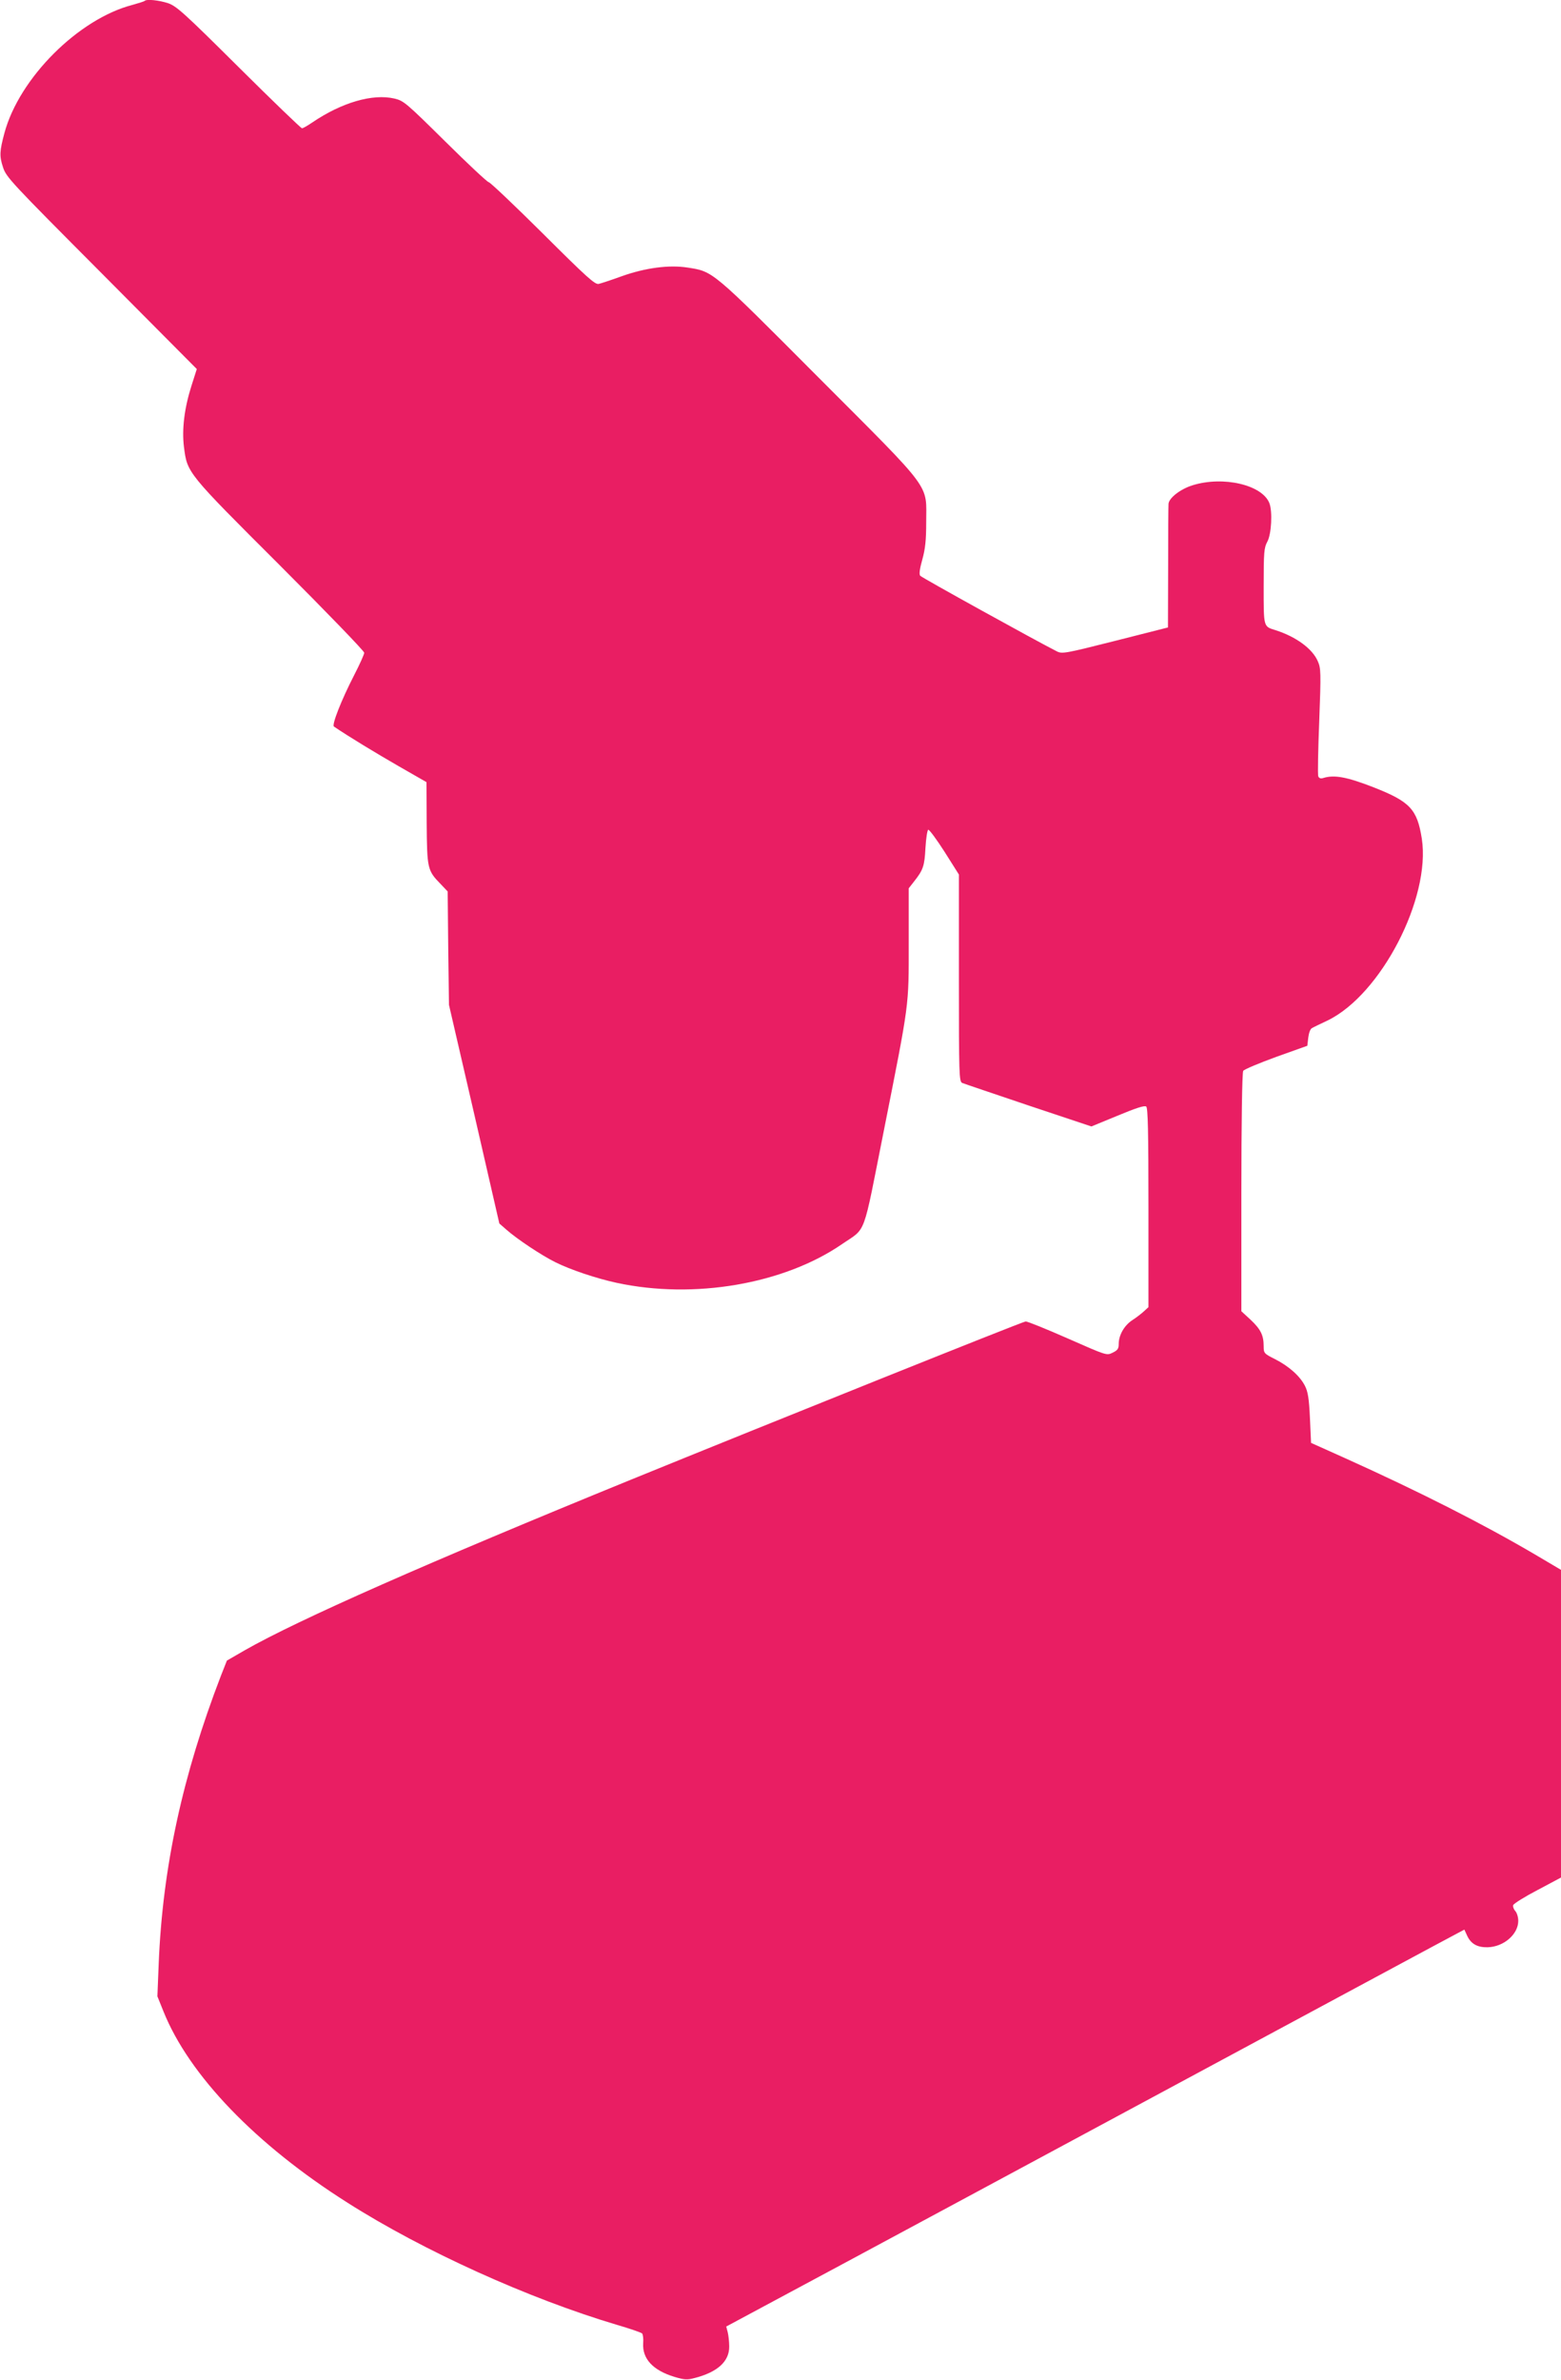 <?xml version="1.0" standalone="no"?>
<!DOCTYPE svg PUBLIC "-//W3C//DTD SVG 20010904//EN"
 "http://www.w3.org/TR/2001/REC-SVG-20010904/DTD/svg10.dtd">
<svg version="1.0" xmlns="http://www.w3.org/2000/svg"
 width="840pt" height="1280pt" viewBox="0 0 840 1280"
 preserveAspectRatio="xMidYMid meet">
<g transform="translate(0,1280) scale(0.1,-0.1)"
fill="#e91e63" stroke="none">
<path d="M778 12795 c-3 -3 -32 -12 -64 -21 -291 -75 -610 -393 -690 -689 -26
-97 -28 -124 -8 -184 17 -54 41 -79 531 -571 l512 -515 -29 -91 c-38 -120 -52
-233 -40 -329 18 -139 14 -135 515 -635 250 -250 455 -462 455 -471 0 -8 -24
-62 -54 -120 -69 -134 -122 -269 -109 -277 76 -52 228 -144 348 -213 l150 -86
1 -220 c2 -246 4 -255 75 -328 l38 -40 3 -305 4 -305 136 -588 135 -588 39
-34 c54 -48 187 -137 262 -174 80 -40 219 -87 330 -111 417 -90 900 -7 1213
208 134 92 109 27 226 615 138 696 133 658 133 1006 l0 293 29 37 c49 62 56
83 61 180 3 52 10 96 15 98 6 1 45 -52 88 -119 l77 -122 0 -557 c0 -521 1
-557 18 -564 9 -4 170 -58 356 -121 l339 -113 141 58 c101 42 145 56 154 49 9
-8 12 -129 12 -545 l0 -534 -24 -22 c-13 -12 -41 -34 -63 -48 -44 -29 -73 -81
-73 -128 0 -26 -6 -34 -33 -47 -32 -16 -33 -15 -242 77 -116 51 -217 92 -226
91 -15 0 -1397 -555 -2119 -849 -1103 -450 -1796 -756 -2082 -919 l-97 -56
-32 -81 c-207 -538 -314 -1031 -335 -1549 l-7 -176 33 -82 c138 -343 497 -716
990 -1028 409 -260 976 -516 1450 -657 69 -20 129 -41 135 -46 5 -5 8 -29 6
-53 -5 -84 53 -146 169 -181 53 -16 68 -17 108 -6 124 32 187 90 186 170 0 25
-4 60 -8 76 l-8 31 259 139 c142 76 578 310 968 520 2002 1077 2683 1444 2713
1459 l32 17 16 -35 c21 -43 55 -61 109 -60 87 2 165 70 165 142 0 20 -7 43
-16 53 -9 10 -14 25 -11 32 3 8 62 45 131 81 l126 67 0 827 0 828 -137 81
c-286 168 -626 340 -1023 519 l-185 83 -6 134 c-5 106 -11 142 -27 173 -27 53
-87 106 -162 144 -58 29 -60 32 -60 69 0 59 -16 91 -70 142 l-50 46 0 639 c0
372 4 645 10 654 5 8 84 41 177 75 l168 60 5 44 c3 25 11 47 20 51 8 5 46 23
84 41 287 139 556 658 507 978 -25 158 -63 199 -259 276 -144 56 -212 69 -272
50 -13 -4 -22 -1 -26 9 -4 9 -1 143 5 298 10 263 9 284 -8 322 -29 67 -117
131 -226 166 -67 21 -65 13 -65 236 0 185 2 208 20 241 22 41 28 161 11 206
-38 99 -248 148 -413 97 -65 -20 -126 -67 -130 -99 -1 -9 -2 -162 -2 -341 l-1
-325 -284 -72 c-273 -69 -286 -71 -315 -56 -109 55 -726 396 -734 406 -7 8 -3
37 11 87 16 57 21 105 21 200 0 212 43 156 -578 778 -580 582 -567 571 -707
593 -99 15 -225 -1 -354 -47 -55 -20 -110 -38 -123 -41 -20 -5 -64 35 -301
271 -153 152 -284 276 -291 276 -7 0 -112 98 -234 219 -211 208 -223 219 -274
231 -117 27 -283 -21 -442 -129 -25 -17 -49 -31 -55 -31 -5 0 -158 147 -340
328 -296 294 -335 329 -381 345 -50 16 -115 23 -126 12z"/>
</g>
</svg>
